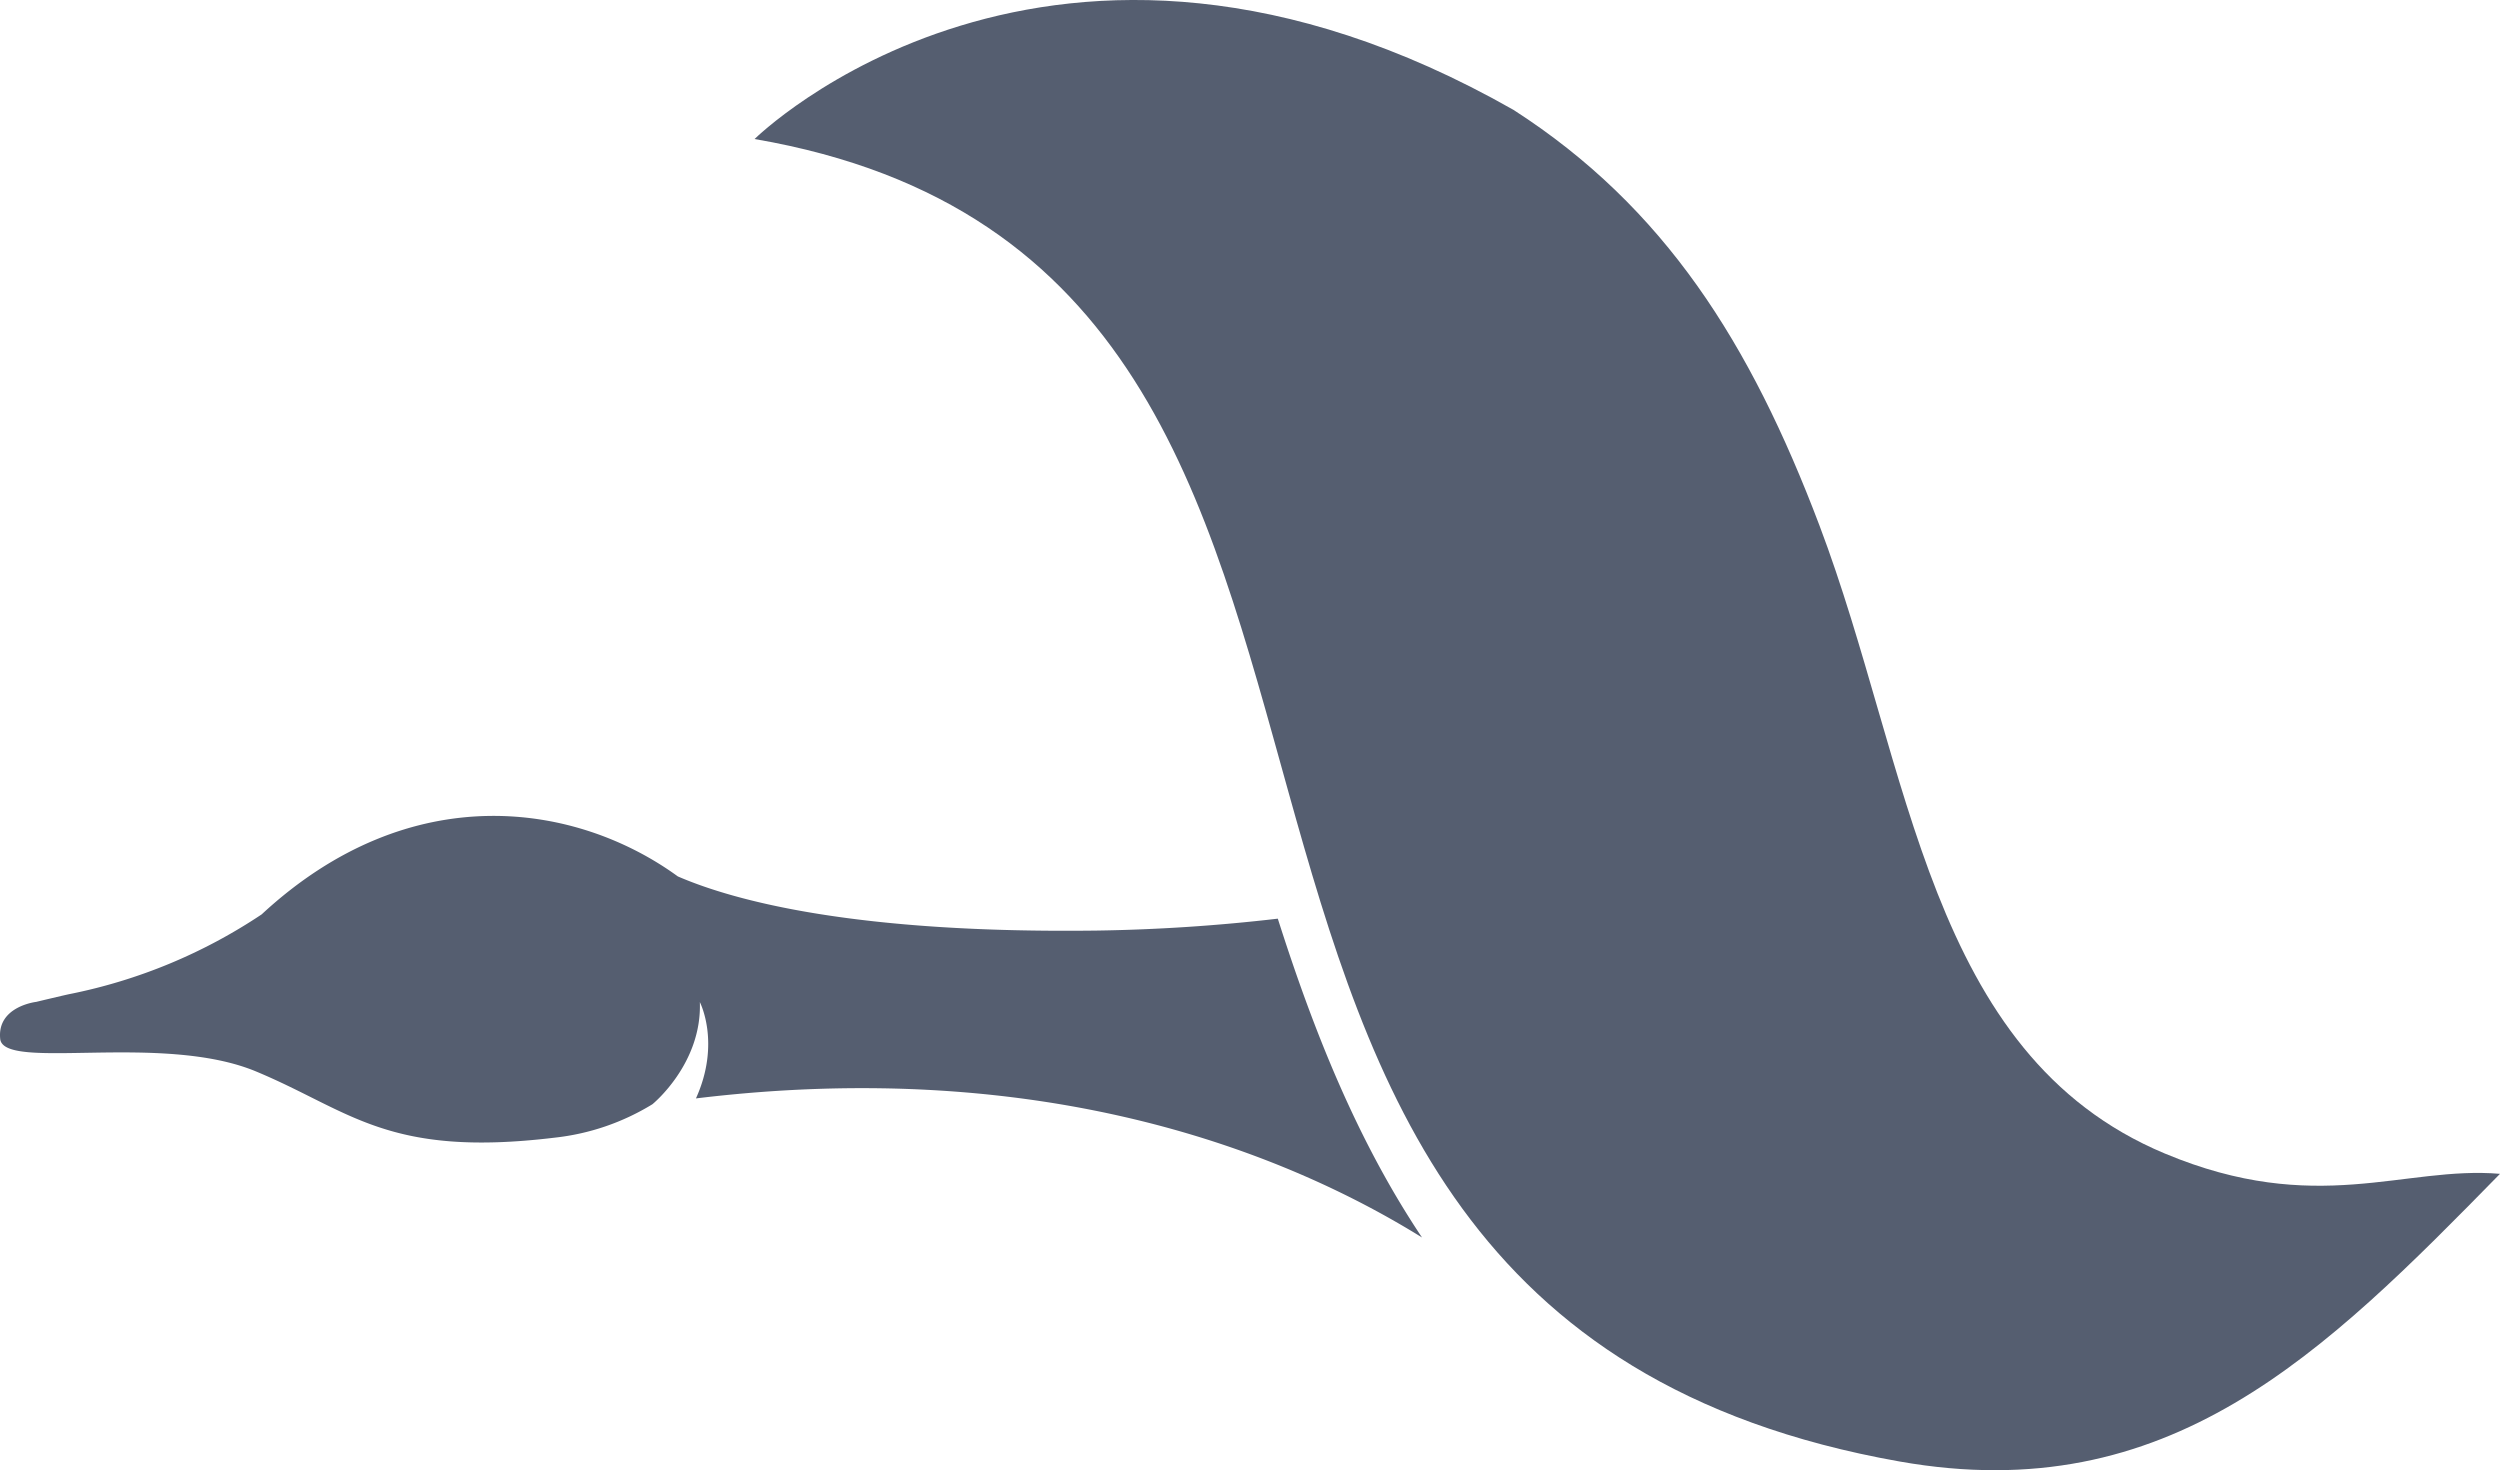 <svg height="188.6" viewBox="0 0 320.7 188.6" width="320.7" xmlns="http://www.w3.org/2000/svg"><g fill="#555e70" transform="translate(-20.916 -43.37)"><path d="m161.658 162.743c-30.871.4-46.456-3.773-53.789-6.946-12.9-9.382-34.179-12.925-53.386 4.869a68.478 68.478 0 0 1 -24.616 10.22c-.72.144-4.318 1.008-4.318 1.008s-5.038.576-4.607 4.75 20.729-.864 32.822 4.173 16.842 11.088 38.29 8.494a30.227 30.227 0 0 0 12.556-4.29s6.375-5.17 6.082-13.1c0 0 2.723 5.24-.5 12.354 45.206-5.475 76.071 7.24 93.142 17.841-8.325-12.449-13.915-26.5-18.5-40.9a229.248 229.248 0 0 1 -23.176 1.527z"/><path d="m298.631 191.349c-30.508-12.744-32.551-49.512-44.326-80.6-8.854-23.382-19.853-40.8-39.229-53.278-59.4-33.779-97.364 3.733-97.364 3.733 98 16.848 35.666 149.949 146.873 169.645 34.568 6.121 54.4-13.807 77.031-36.9-12.306-1.049-23.516 5.536-42.985-2.6z"/></g></svg>